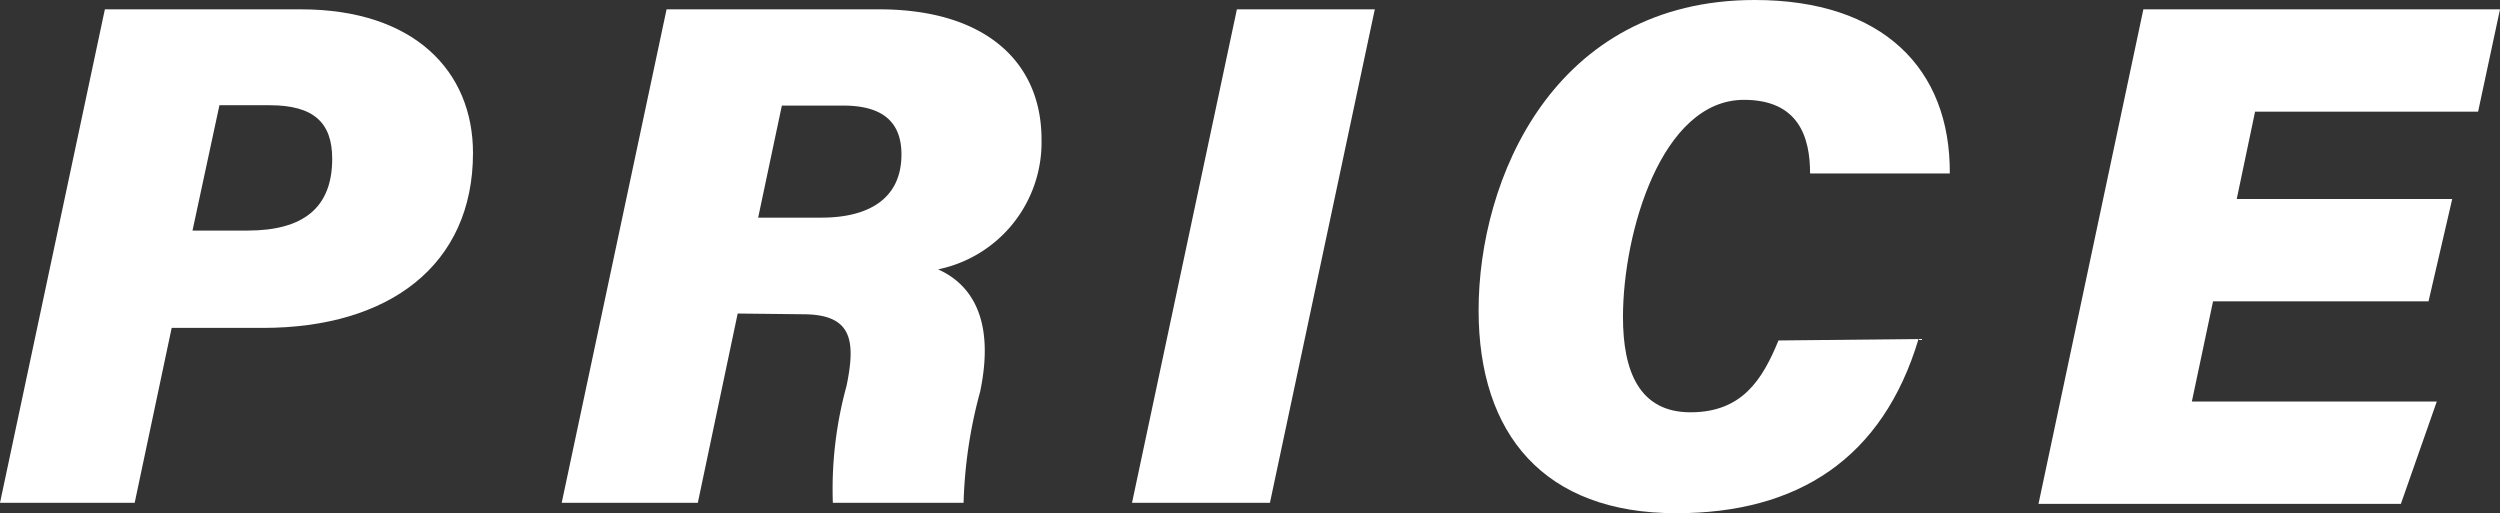<svg xmlns="http://www.w3.org/2000/svg" viewBox="0 0 69.61 14.29"><rect x="0" y="0" width="69.61" height="14.29" fill="#333333" stroke="none"/><defs><style>.cls-1{fill:#fff;}</style></defs><g id="レイヤー_2" data-name="レイヤー 2"><g id="レイヤー_1-2" data-name="レイヤー 1"><path class="cls-1" d="M2.92.26H8.38c3.15,0,4.79,1.72,4.79,4,0,3.12-2.33,4.87-5.85,4.87H4.78L3.75,14H0ZM5.36,6.42H6.89c1.55,0,2.36-.63,2.36-2,0-1-.51-1.49-1.74-1.49H6.11Z"/><path class="cls-1" d="M20.54,8.73,19.43,14H15.64L18.56.26h5.92C27.43.26,29,1.72,29,3.88A3.61,3.61,0,0,1,26.12,7.5c.74.33,1.64,1.17,1.17,3.41A13.06,13.06,0,0,0,26.83,14H23.19a10.81,10.81,0,0,1,.38-3.25c.27-1.3.14-2-1.22-2Zm.57-2.67h1.76c1.31,0,2.23-.52,2.23-1.76,0-.83-.44-1.36-1.62-1.36H21.77Z"/><path class="cls-1" d="M38.28.26,35.36,14H31.52L34.44.26Z"/><path class="cls-1" d="M53.42,9.44c-1,3.33-3.36,4.85-6.75,4.85-3.67,0-5.5-2.19-5.5-5.65C41.17,5,43.25,0,48.86,0c3.56,0,5.45,1.91,5.43,4.83H50.4c0-1-.31-2.05-1.84-2.05-2.3,0-3.37,3.7-3.37,6.05,0,1.5.45,2.65,1.88,2.65s2-.9,2.45-2Z"/><path class="cls-1" d="M67.62,8.39h-6l-.59,2.79h6.82l-1,2.85H56.76L59.68.26h9.93L69,3.11H62.79l-.51,2.43h6Z"/></g></g></svg>